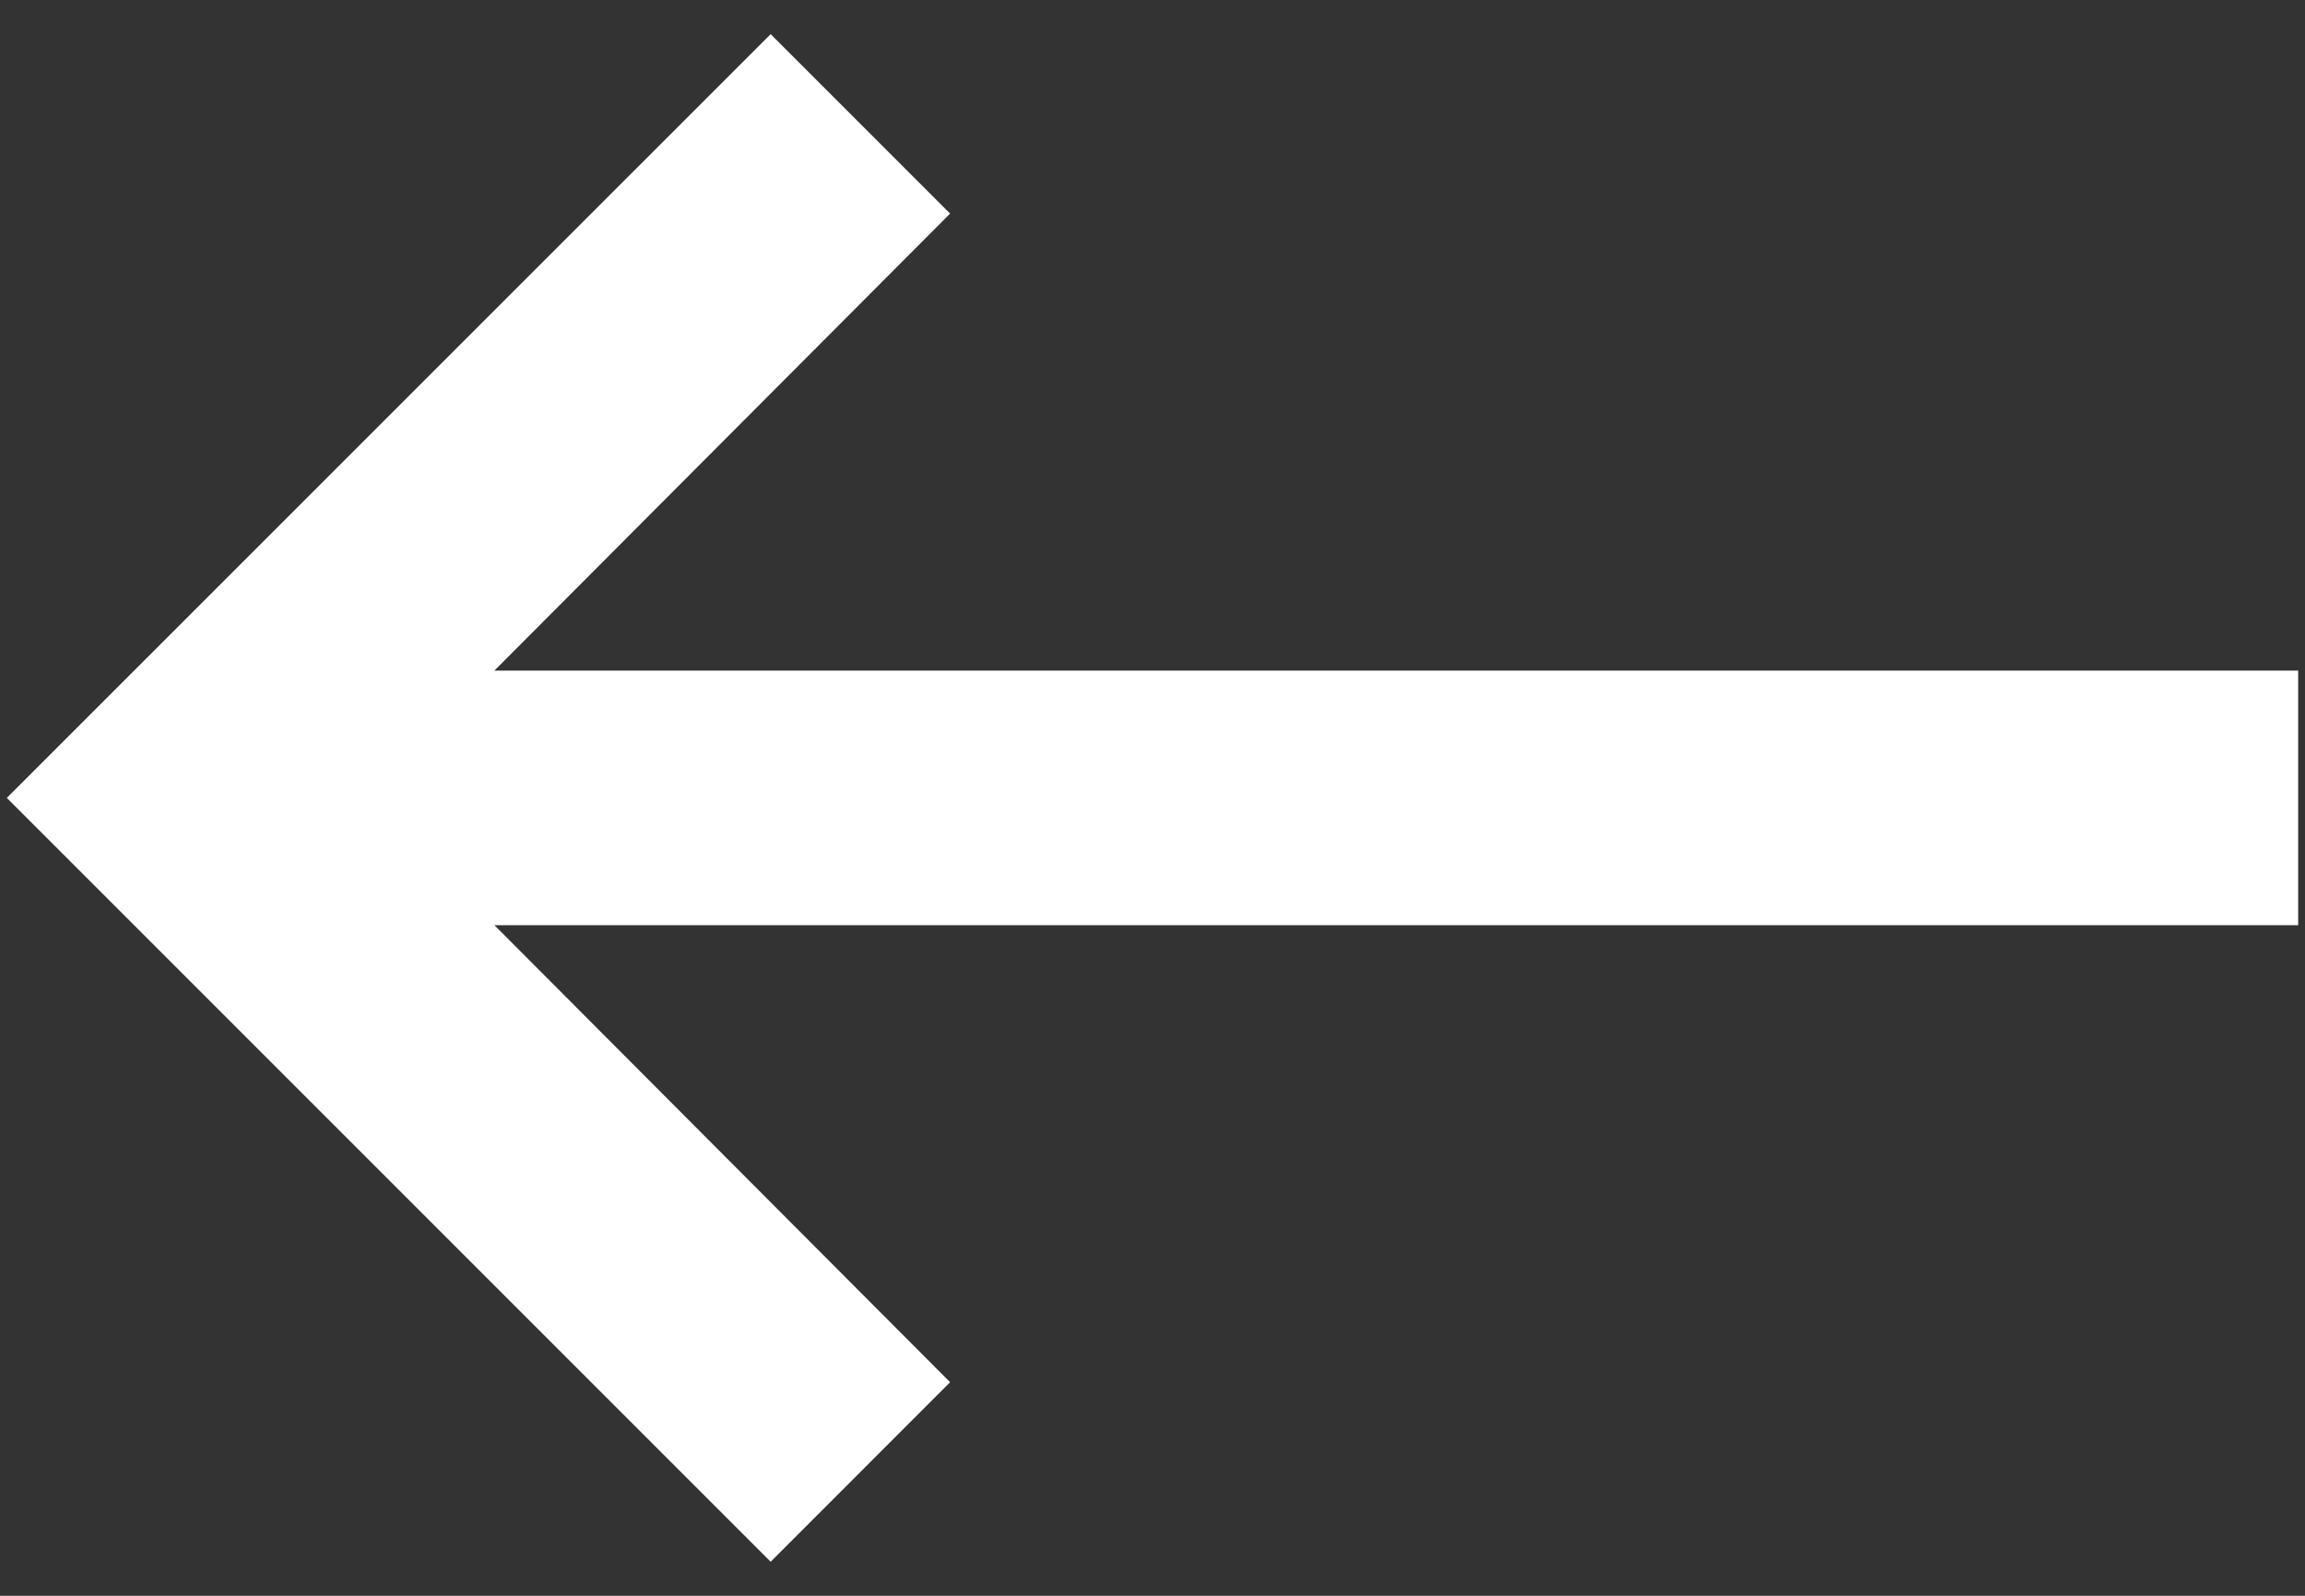 <svg width="26" height="18" viewBox="0 0 26 18" fill="none" xmlns="http://www.w3.org/2000/svg">
<rect x="0" y="0" width="26" height="18" fill="#333333" stroke="none"/>
<path id="Vector" d="M25.923 7.564H5.577L10.717 2.409L8.693 0.385L0.077 9L8.693 17.616L10.717 15.591L5.577 10.436H25.923V7.564Z" fill="white"/>
</svg>
